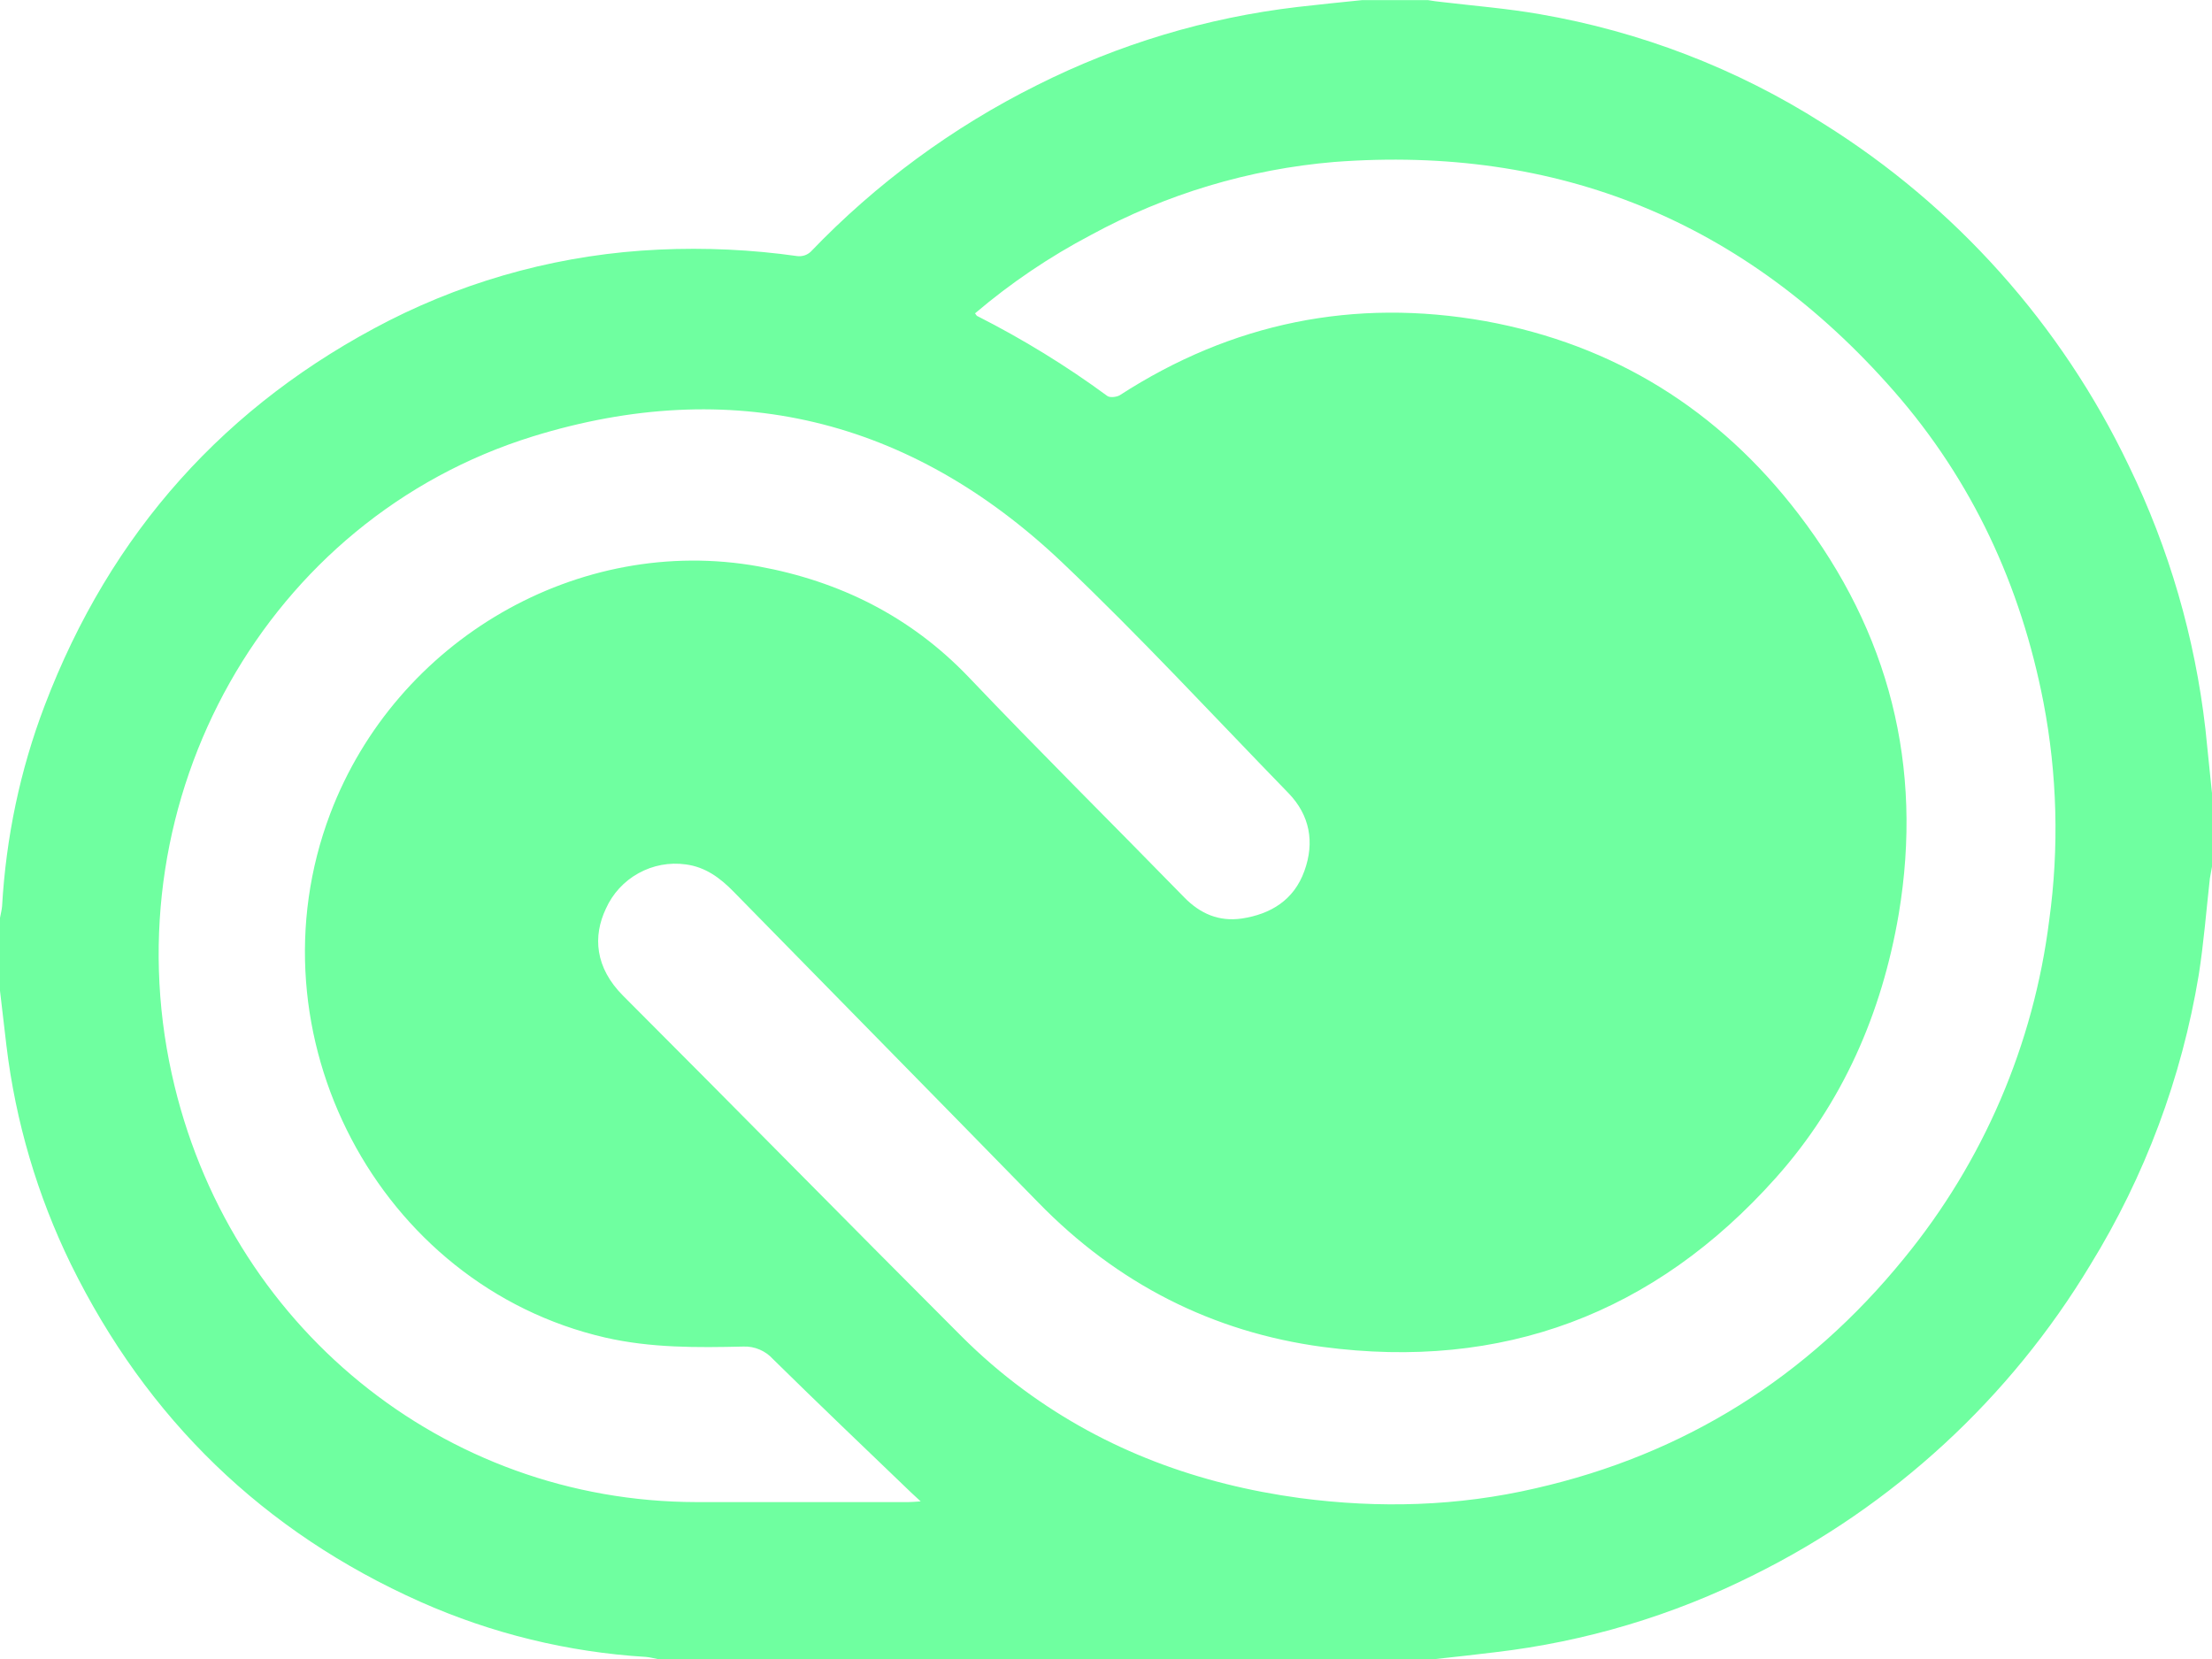 <svg width="32" height="24" viewBox="0 0 32 24" fill="none" xmlns="http://www.w3.org/2000/svg">
<path d="M32 11.464V12.537L31.969 12.709C31.917 13.178 31.88 13.647 31.808 14.105C31.562 15.591 31.03 17.015 30.24 18.298C29.079 20.226 27.391 21.782 25.375 22.782C24.202 23.371 22.934 23.75 21.63 23.902C21.338 23.938 21.047 23.97 20.76 24.001H9.515C9.458 23.991 9.406 23.975 9.348 23.97C8.22 23.902 7.114 23.632 6.082 23.173C3.816 22.163 2.129 20.532 1.025 18.288C0.54 17.294 0.225 16.225 0.093 15.127L-0.001 14.325V13.283C0.009 13.226 0.025 13.168 0.03 13.111C0.087 12.116 0.29 11.142 0.645 10.21C1.598 7.705 3.265 5.845 5.629 4.637C6.842 4.022 8.172 3.673 9.53 3.611C10.202 3.58 10.874 3.611 11.535 3.705C11.57 3.709 11.605 3.705 11.638 3.695C11.672 3.684 11.702 3.666 11.728 3.642C12.673 2.656 13.781 1.84 15.004 1.231C16.184 0.638 17.458 0.255 18.77 0.101C19.083 0.065 19.395 0.033 19.702 0.002H20.66C20.723 0.012 20.79 0.023 20.848 0.028C21.327 0.085 21.801 0.122 22.275 0.205C23.728 0.455 25.124 0.991 26.369 1.783C28.286 2.979 29.822 4.697 30.796 6.736C31.379 7.934 31.754 9.226 31.905 10.549L31.999 11.466L32 11.464ZM14.104 4.531C14.125 4.557 14.13 4.573 14.14 4.573C14.796 4.906 15.426 5.292 16.02 5.729C16.056 5.755 16.15 5.745 16.197 5.719C17.822 4.667 19.593 4.308 21.489 4.646C23.348 4.985 24.864 5.927 26.02 7.438C27.327 9.146 27.827 11.079 27.468 13.224C27.223 14.662 26.655 15.958 25.692 17.037C23.932 19.011 21.728 19.829 19.135 19.485C17.541 19.271 16.161 18.568 15.02 17.396C13.556 15.896 12.082 14.401 10.614 12.901C10.416 12.698 10.203 12.542 9.921 12.505C9.685 12.472 9.445 12.517 9.236 12.633C9.028 12.748 8.862 12.928 8.765 13.146C8.577 13.542 8.604 13.995 9.015 14.406C10.65 16.041 12.27 17.692 13.906 19.328C14.187 19.609 14.489 19.87 14.807 20.104C16 20.984 17.349 21.474 18.807 21.672C19.953 21.823 21.088 21.792 22.213 21.531C24.364 21.041 26.145 19.927 27.546 18.203C28.693 16.803 29.42 15.108 29.645 13.312C29.79 12.264 29.761 11.2 29.562 10.161C29.234 8.468 28.531 6.953 27.401 5.661C25.245 3.197 22.531 2.098 19.302 2.343C18.068 2.447 16.869 2.807 15.781 3.4C15.184 3.714 14.623 4.093 14.109 4.53L14.104 4.531ZM13.318 21.719C13.271 21.677 13.229 21.636 13.183 21.594C12.516 20.953 11.844 20.313 11.183 19.662C11.129 19.602 11.063 19.555 10.99 19.524C10.916 19.492 10.836 19.477 10.756 19.48C10.084 19.496 9.417 19.501 8.756 19.35C5.475 18.595 3.568 14.965 4.777 11.772C5.73 9.256 8.371 7.725 10.975 8.194C12.142 8.408 13.168 8.913 14.011 9.793C15.037 10.871 16.089 11.913 17.131 12.981C17.365 13.221 17.636 13.335 17.964 13.288C18.381 13.225 18.719 13.022 18.87 12.6C19.021 12.183 18.948 11.793 18.641 11.475C17.552 10.355 16.49 9.204 15.36 8.131C13.162 6.048 10.574 5.428 7.709 6.313C3.86 7.506 1.605 11.547 2.485 15.537C3.287 19.178 6.417 21.725 10.074 21.73H13.142C13.189 21.73 13.241 21.725 13.319 21.72L13.318 21.719Z" fill="#6FFFA0"/>
</svg>

